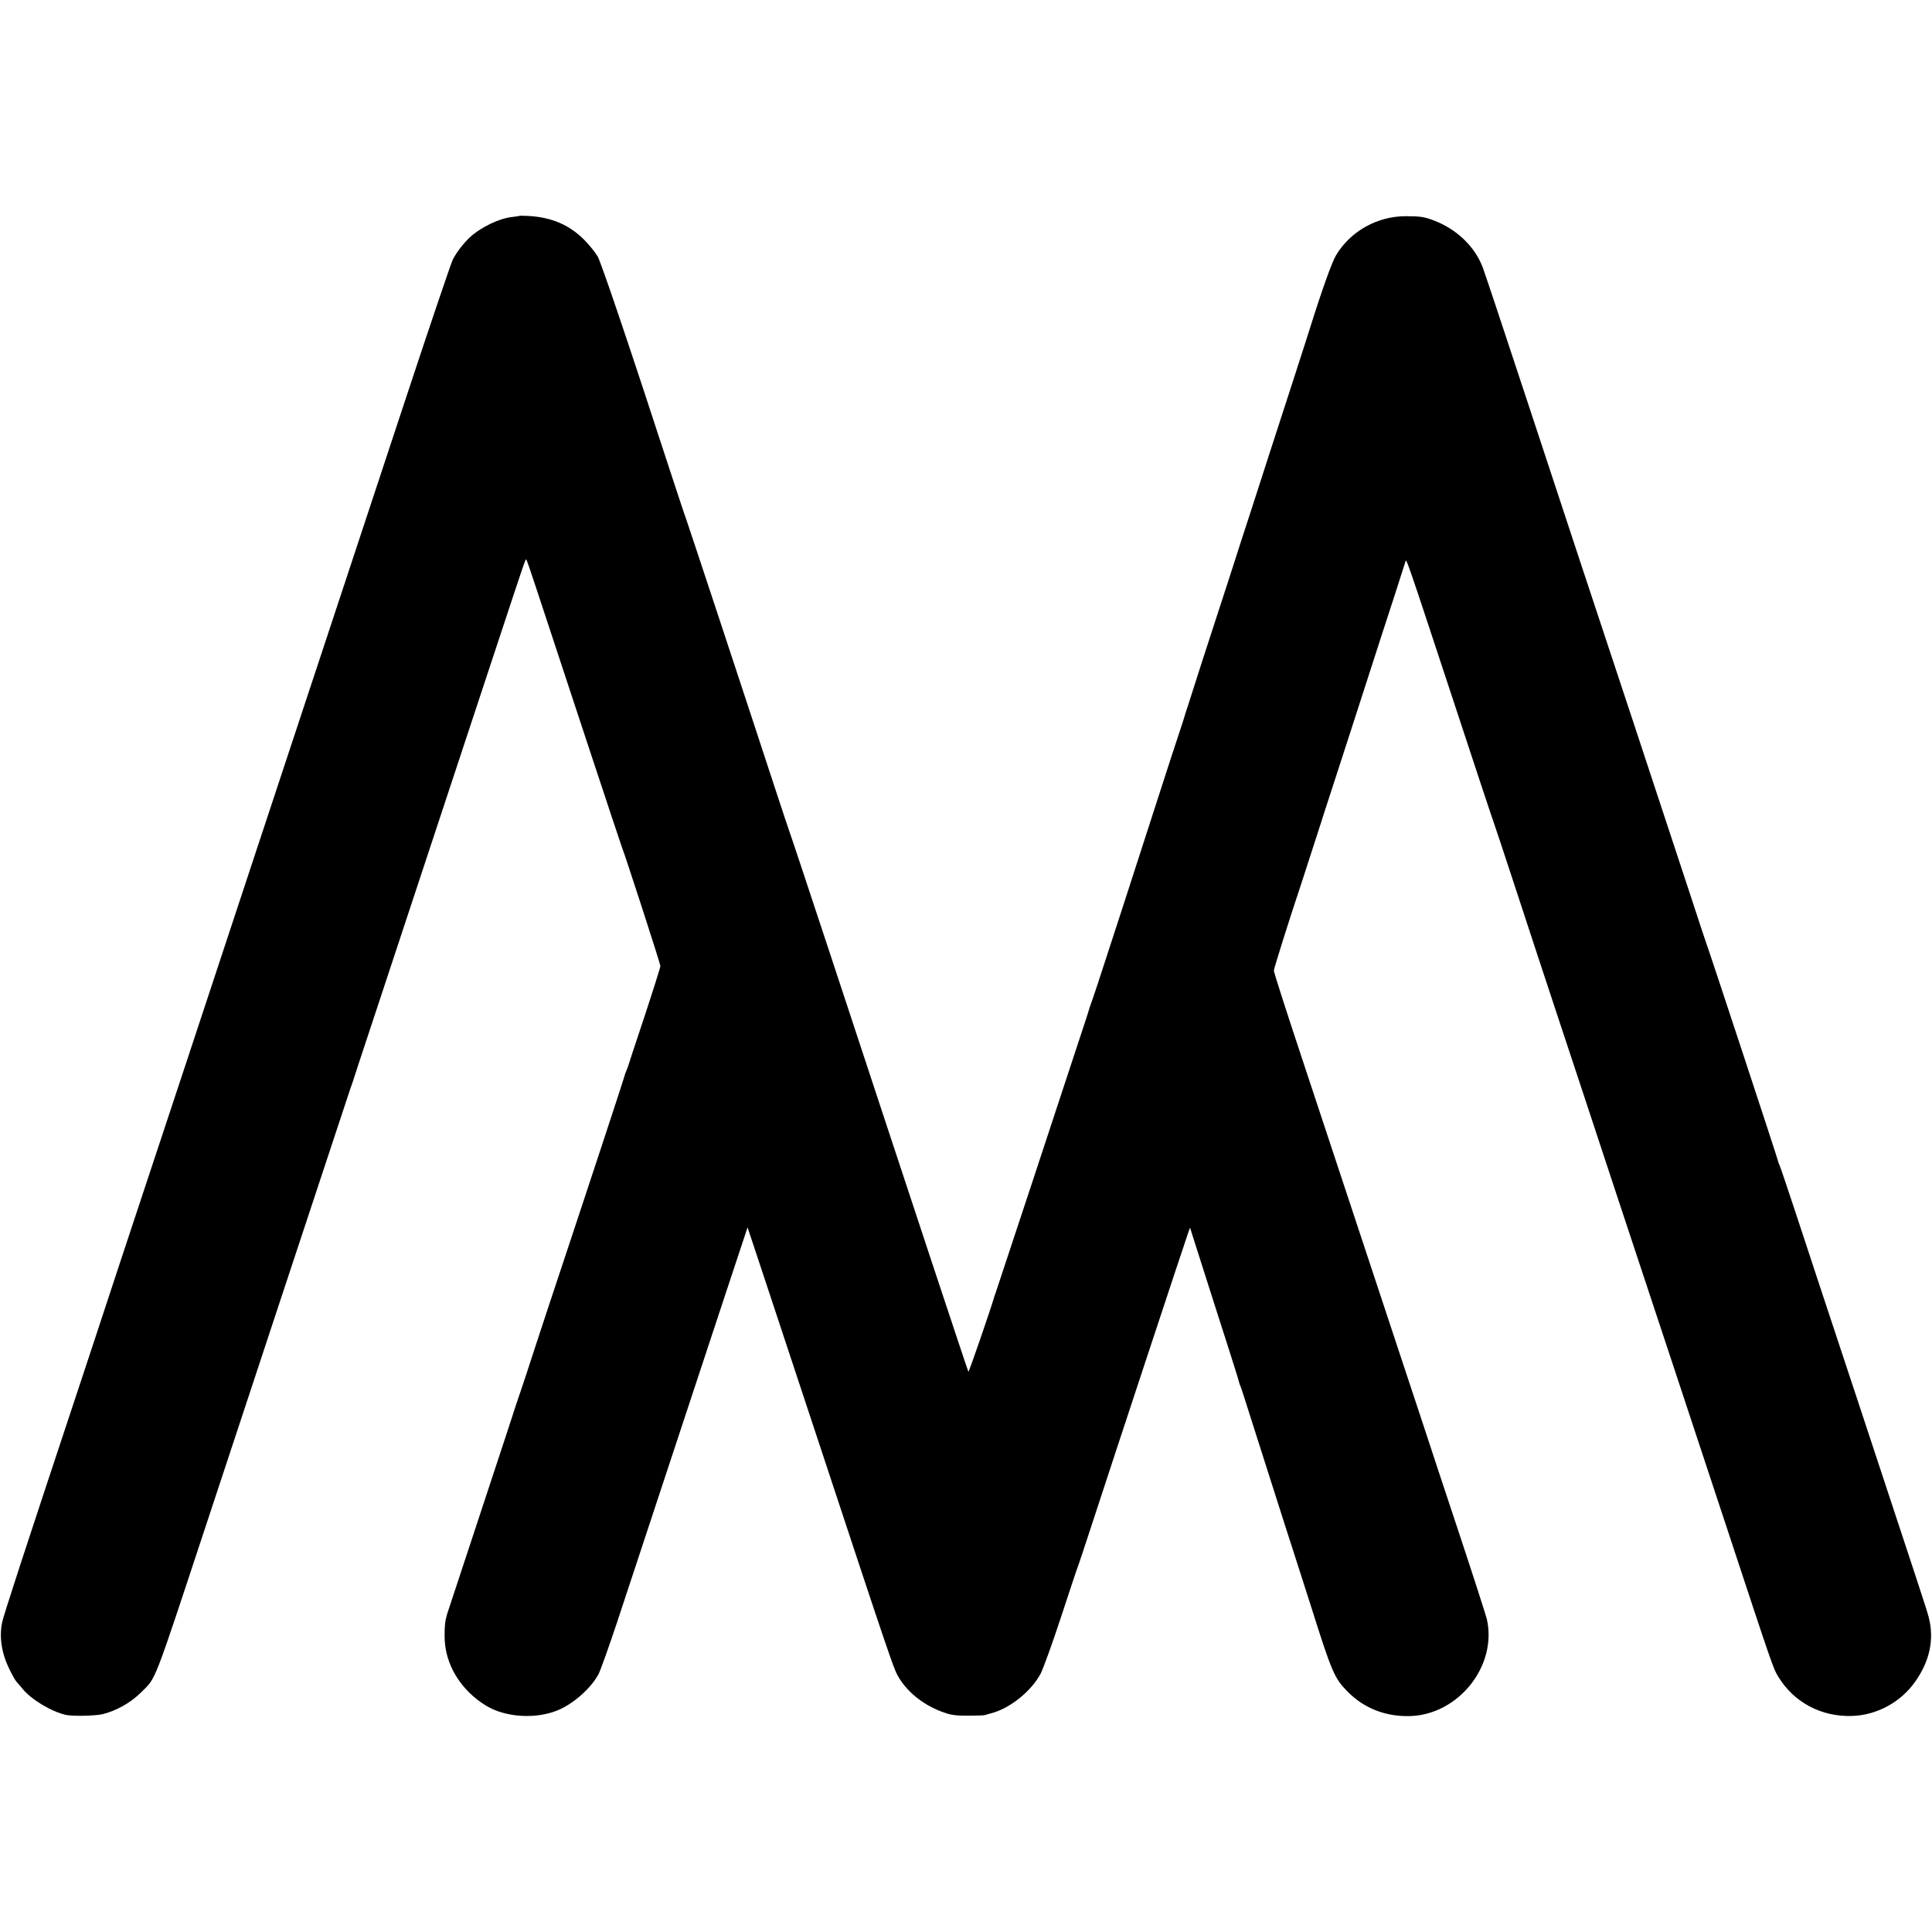 <?xml version="1.0" standalone="no"?>
<!DOCTYPE svg PUBLIC "-//W3C//DTD SVG 20010904//EN"
 "http://www.w3.org/TR/2001/REC-SVG-20010904/DTD/svg10.dtd">
<svg version="1.0" xmlns="http://www.w3.org/2000/svg"
 width="1454pt" height="1454pt" viewBox="0 0 1454 1454"
 preserveAspectRatio="xMidYMid meet">
<g transform="translate(0,1454) scale(0.1,-0.1)"
fill="#000000" stroke="none">
<path d="M3908 12915 c-2 -1 -25 -5 -53 -8 -98 -10 -238 -78 -320 -154 -48
-45 -101 -114 -128 -168 -13 -27 -165 -475 -337 -995 -172 -520 -384 -1161
-471 -1425 -309 -933 -440 -1330 -749 -2265 -172 -520 -375 -1134 -451 -1365
-386 -1165 -643 -1941 -645 -1950 -2 -5 -65 -199 -142 -430 -441 -1329 -584
-1768 -596 -1825 -23 -112 -4 -233 55 -353 21 -43 44 -83 51 -91 7 -7 28 -32
47 -55 66 -81 215 -171 326 -197 50 -11 217 -8 275 5 100 23 213 86 287 160
122 121 85 26 508 1306 142 429 308 933 370 1120 62 187 239 725 395 1195 155
470 293 887 306 925 14 39 27 77 29 85 2 8 63 193 135 410 144 435 601 1818
912 2760 237 717 241 730 248 730 3 0 37 -98 76 -218 225 -685 637 -1930 644
-1947 21 -49 290 -879 290 -895 0 -10 -55 -184 -122 -387 -67 -202 -123 -370
-123 -373 -1 -3 -7 -18 -13 -33 -7 -16 -12 -31 -12 -35 0 -6 -258 -791 -576
-1747 -85 -258 -157 -477 -159 -485 -3 -8 -21 -62 -40 -120 -20 -58 -37 -109
-39 -115 -1 -5 -117 -359 -258 -785 -141 -426 -259 -785 -263 -797 -16 -56
-19 -84 -19 -168 0 -208 120 -406 316 -524 143 -85 363 -100 529 -35 119 47
253 164 312 272 15 27 78 204 141 393 62 189 236 715 386 1169 150 454 345
1045 434 1314 l162 489 101 -304 c55 -167 218 -659 362 -1094 649 -1964 637
-1929 681 -1999 72 -114 195 -207 340 -256 52 -18 87 -22 175 -22 61 0 117 2
125 4 8 3 35 10 60 17 137 39 294 167 362 296 20 39 89 230 153 425 64 195
120 364 125 375 5 11 52 153 105 315 137 421 714 2169 729 2208 l12 33 31 -98
c17 -54 47 -149 67 -210 20 -62 51 -161 70 -220 19 -60 71 -222 116 -362 45
-140 83 -262 85 -273 2 -10 6 -22 9 -26 3 -5 39 -114 79 -243 193 -606 360
-1129 377 -1179 10 -30 46 -143 80 -250 153 -485 173 -531 272 -631 124 -126
287 -189 470 -184 365 11 657 378 578 729 -6 26 -98 312 -205 635 -107 322
-230 694 -273 826 -214 647 -737 2228 -920 2780 -113 341 -206 629 -205 641 1
18 122 403 208 659 18 55 70 215 115 355 45 140 92 287 105 325 41 127 178
547 385 1190 22 66 68 210 104 320 35 110 68 211 72 225 8 30 -9 82 364 -1050
160 -487 295 -894 300 -905 4 -11 81 -240 169 -510 88 -269 228 -695 311 -945
83 -250 291 -878 461 -1395 171 -517 355 -1073 409 -1235 54 -162 229 -693
390 -1180 363 -1101 364 -1104 402 -1167 118 -195 325 -305 558 -297 185 6
366 104 474 259 110 156 144 318 101 485 -16 61 -57 185 -546 1665 -188 567
-391 1181 -451 1365 -61 184 -116 349 -124 367 -8 17 -14 35 -14 39 0 9 -527
1609 -540 1639 -4 11 -54 160 -109 330 -56 171 -257 780 -447 1355 -404 1218
-379 1145 -788 2385 -174 528 -326 985 -338 1015 -61 157 -195 285 -367 351
-70 27 -105 32 -211 32 -214 0 -415 -112 -524 -292 -31 -50 -108 -265 -199
-556 -8 -27 -66 -205 -127 -395 -62 -190 -139 -428 -172 -530 -33 -102 -97
-300 -142 -440 -46 -140 -118 -363 -160 -495 -43 -132 -86 -265 -96 -295 -10
-30 -59 -181 -109 -335 -49 -154 -100 -311 -112 -350 -13 -38 -24 -72 -24 -75
0 -3 -19 -61 -42 -130 -23 -69 -92 -280 -153 -470 -274 -848 -299 -926 -397
-1225 -46 -143 -93 -285 -104 -315 -11 -30 -22 -62 -24 -70 -1 -8 -37 -116
-78 -240 -41 -124 -197 -596 -346 -1050 -150 -454 -275 -832 -278 -840 -3 -8
-7 -19 -9 -25 -26 -93 -193 -575 -196 -569 -3 5 -130 387 -283 849 -152 462
-317 959 -365 1105 -48 146 -223 677 -389 1180 -166 503 -306 924 -311 935 -4
11 -53 157 -108 325 -210 642 -664 2016 -672 2035 -5 11 -54 160 -110 330
-305 937 -524 1585 -552 1635 -18 30 -63 87 -102 126 -113 113 -248 170 -423
179 -34 2 -63 2 -65 0z"/>
</g>
</svg>

